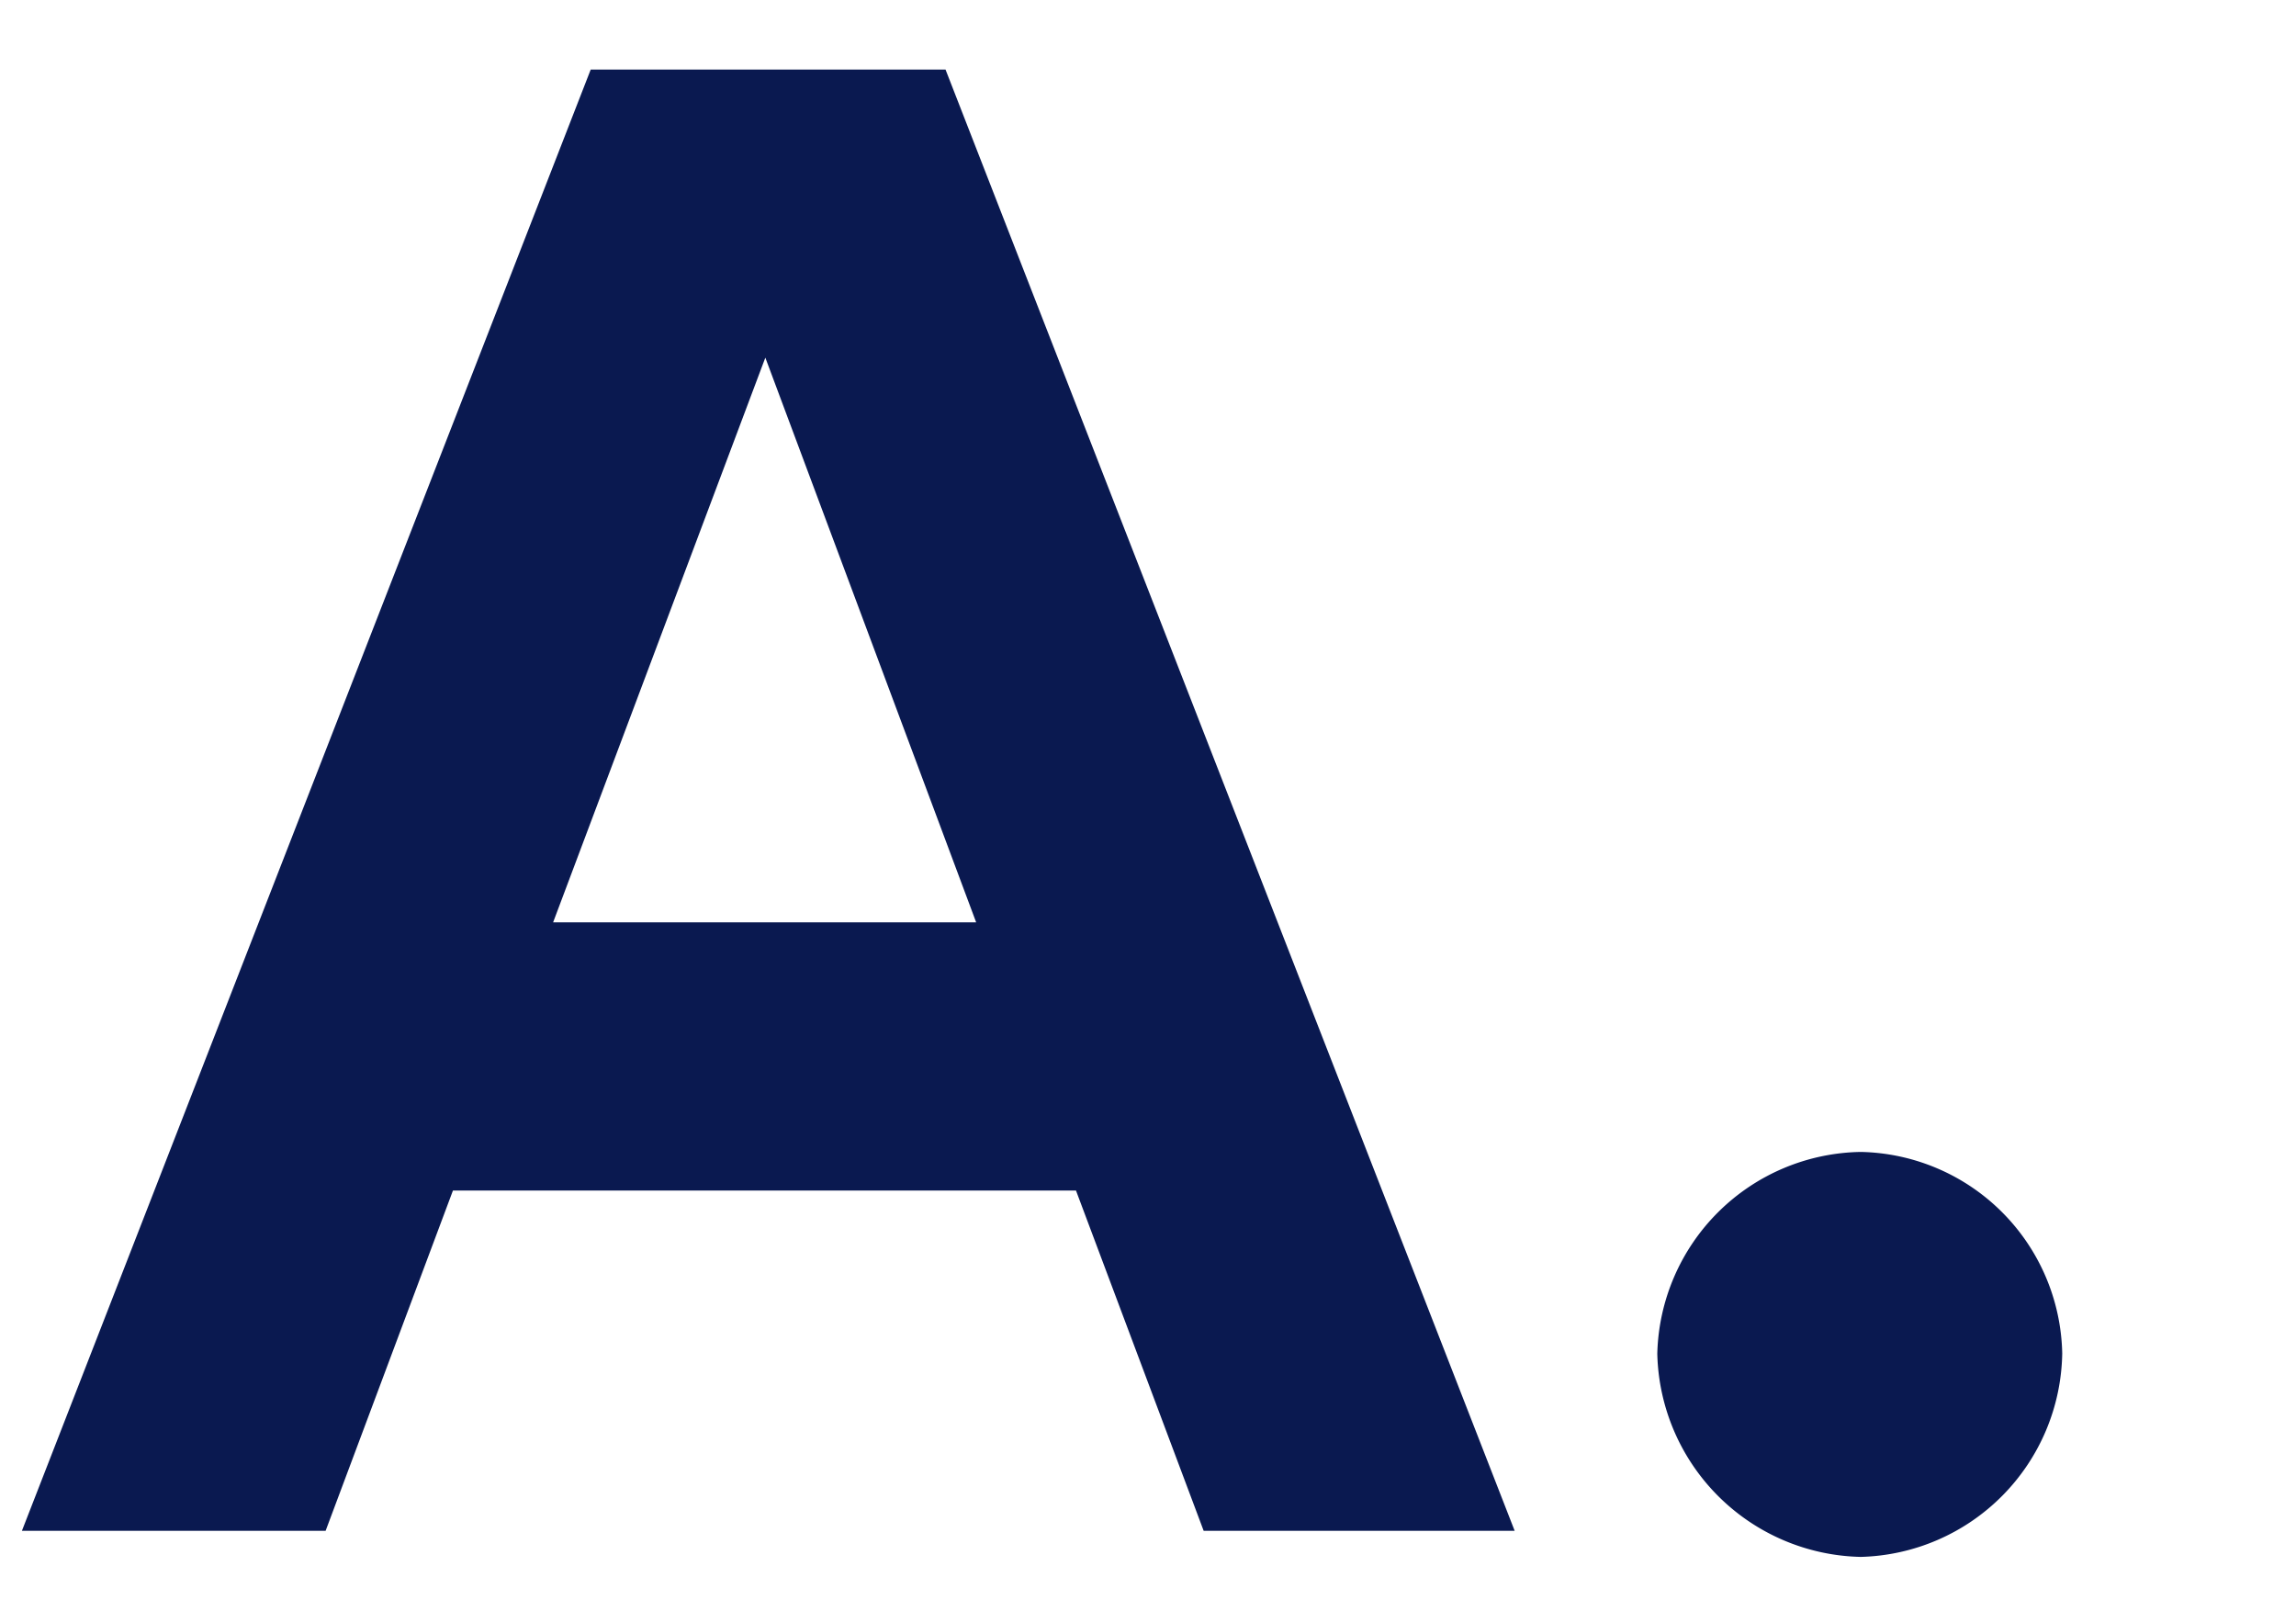 <svg xmlns="http://www.w3.org/2000/svg" xmlns:xlink="http://www.w3.org/1999/xlink" width="33" height="23" viewBox="0 0 33 23">
  <defs>
    <clipPath id="clip-path">
      <rect id="長方形_1913" data-name="長方形 1913" width="33" height="23" fill="#0a1950" stroke="rgba(0,0,0,0)" stroke-width="1"/>
    </clipPath>
  </defs>
  <g id="マスクグループ_57" data-name="マスクグループ 57" clip-path="url(#clip-path)">
    <path id="パス_858" data-name="パス 858" d="M13.59-21H8.49L.315,0H4.68L6.51-4.89h8.955L17.3,0h4.47ZM11-16.86l3.03,8.115H7.95ZM26.745-5.445a2.973,2.973,0,0,0-2.925,2.9A2.989,2.989,0,0,0,26.745.375,2.973,2.973,0,0,0,29.64-2.55,2.956,2.956,0,0,0,26.745-5.445Z" transform="translate(0 22)" fill="#0a1950"/>
  </g>
</svg>
